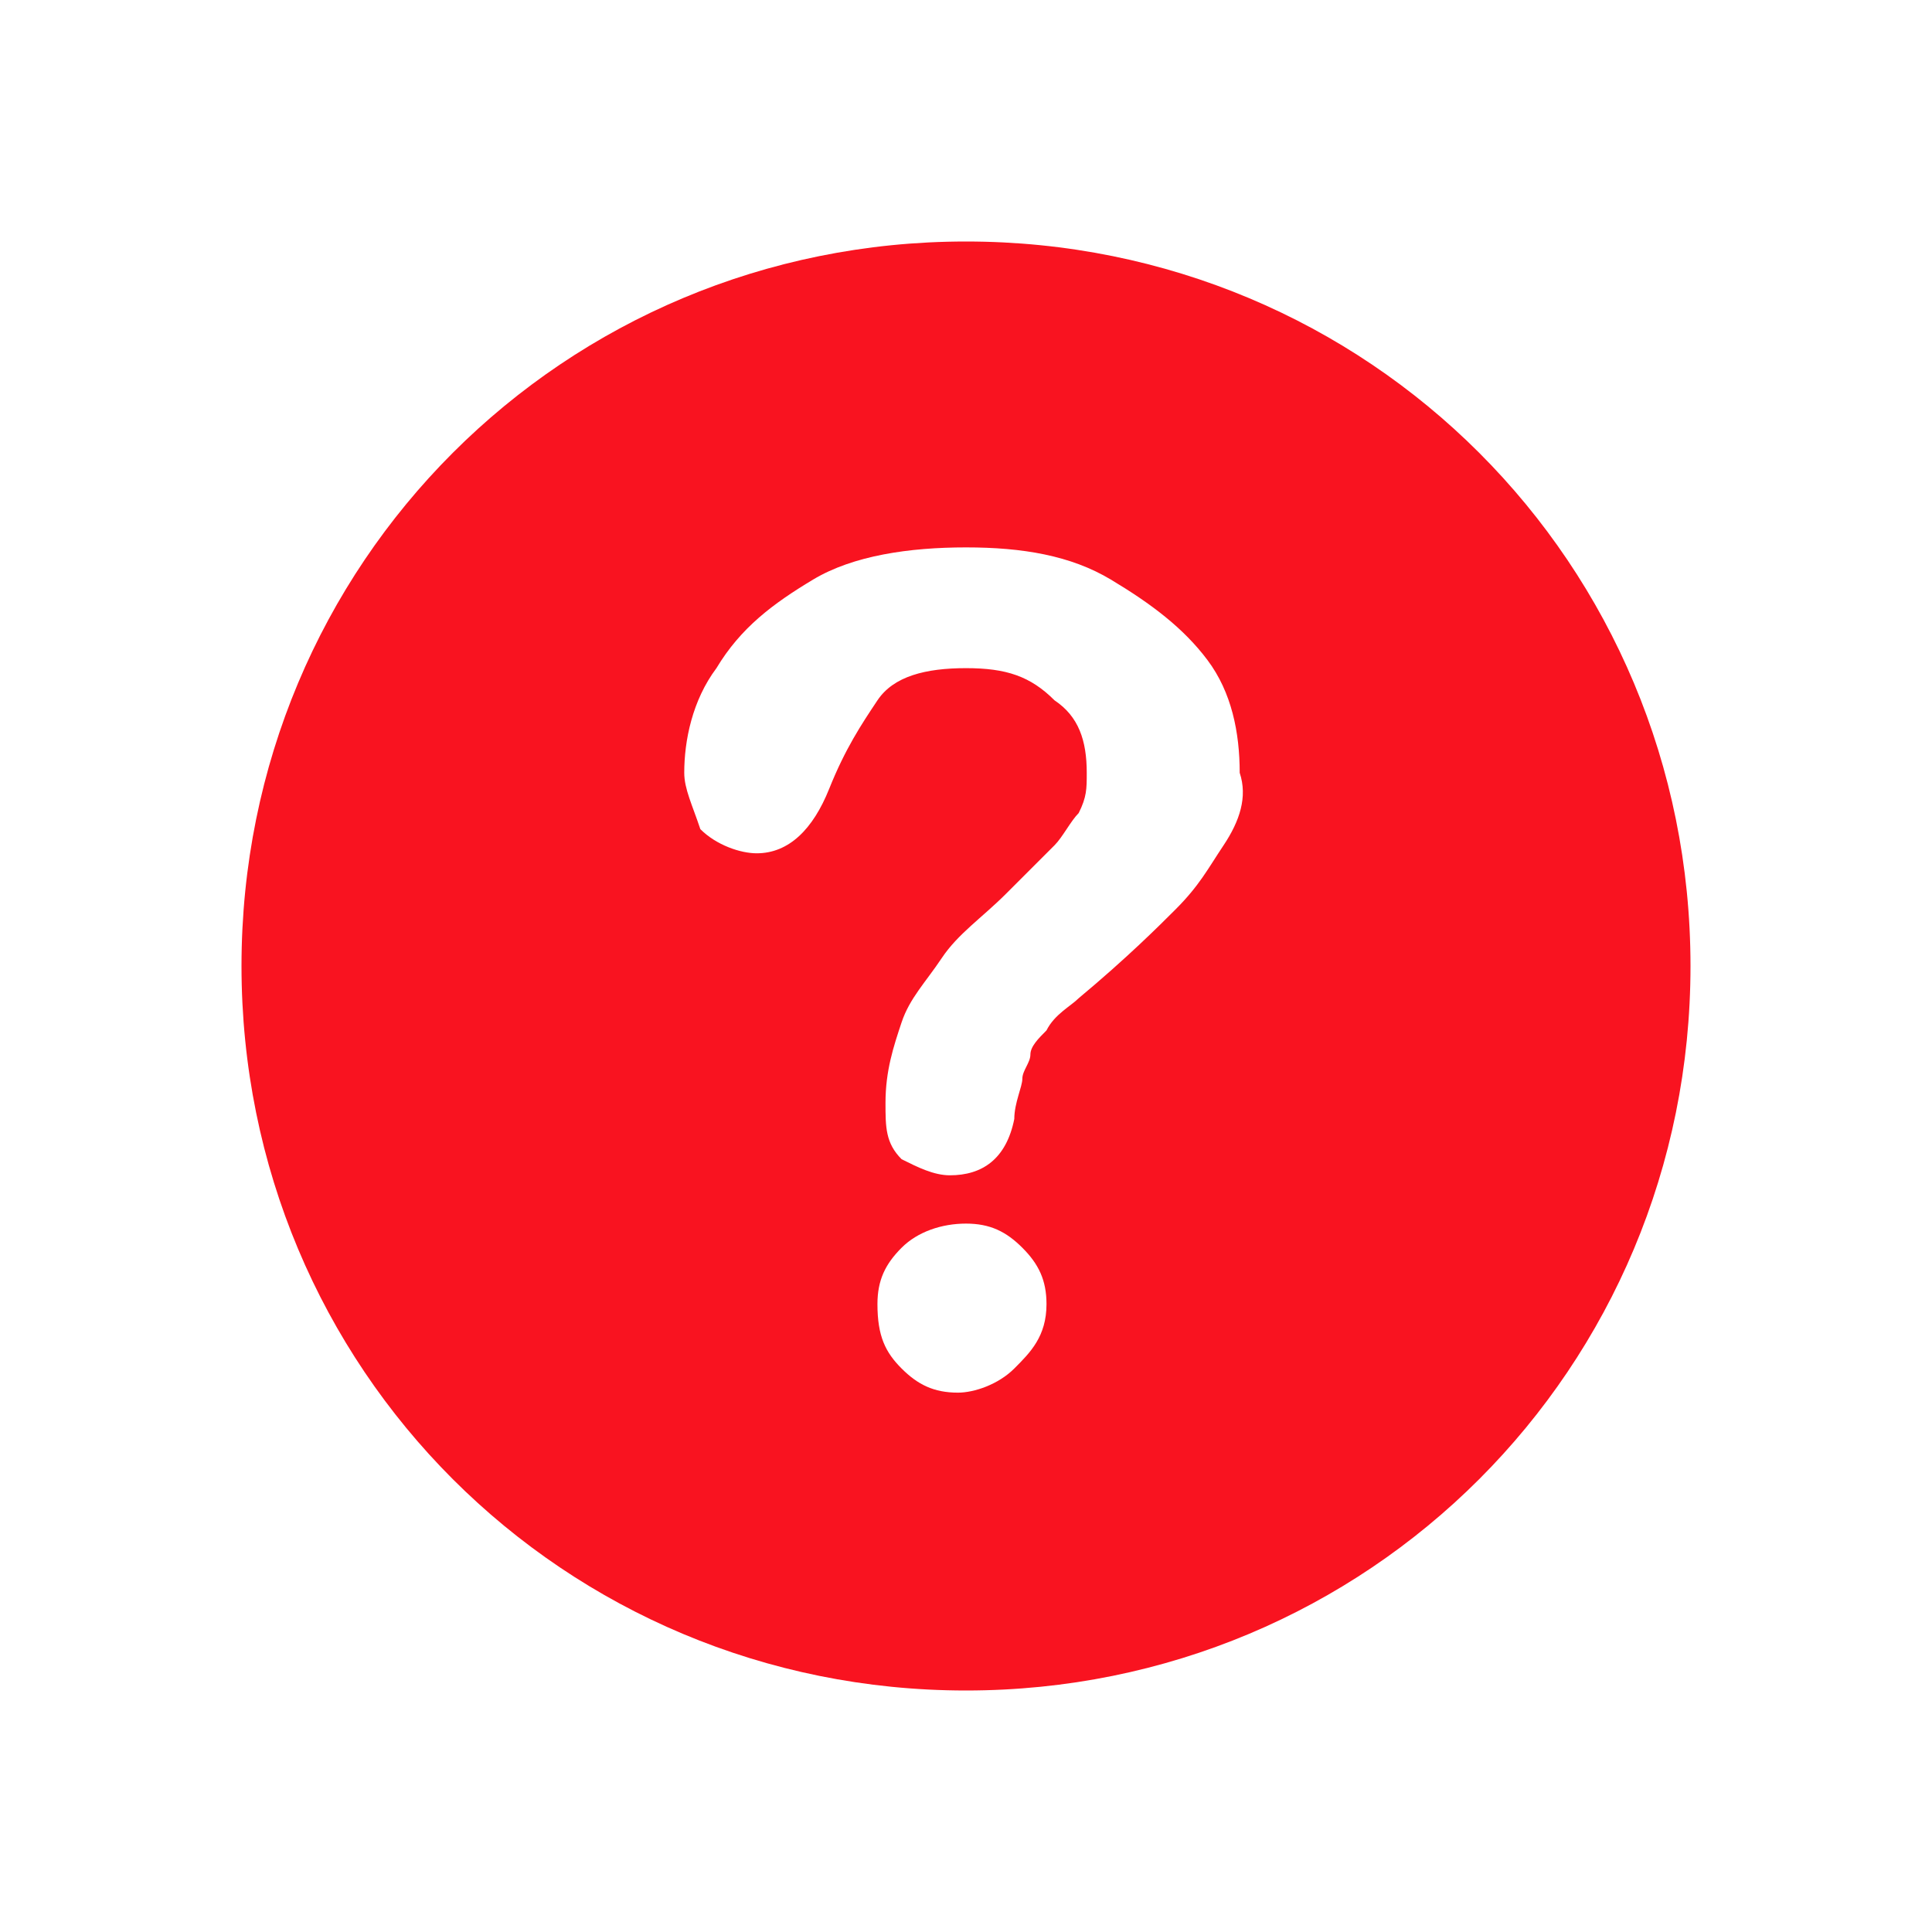 <svg xmlns="http://www.w3.org/2000/svg" viewBox="0 0 24 24" style="enable-background:new 0 0 24 24" xml:space="preserve"><path d="M12 3c-5 0-9 4-9 9s4 9 9 9 9-4 9-9-4-9-9-9zm.6 14c-.2.2-.5.3-.7.3-.3 0-.5-.1-.7-.3-.2-.2-.3-.4-.3-.8 0-.3.1-.5.3-.7.2-.2.5-.3.8-.3.3 0 .5.1.7.3s.3.4.3.7c0 .4-.2.6-.4.8zm2.6-6.5c-.2.3-.3.5-.6.8-.2.2-.6.6-1.2 1.1-.1.1-.3.2-.4.4-.1.1-.2.2-.2.3 0 .1-.1.2-.1.3 0 .1-.1.3-.1.5-.1.5-.4.7-.8.7-.2 0-.4-.1-.6-.2-.2-.2-.2-.4-.2-.7 0-.4.1-.7.2-1 .1-.3.3-.5.5-.8s.5-.5.8-.8l.6-.6c.1-.1.2-.3.3-.4.1-.2.1-.3.1-.5 0-.4-.1-.7-.4-.9-.3-.3-.6-.4-1.1-.4-.5 0-.9.1-1.1.4-.2.3-.4.6-.6 1.1-.2.5-.5.8-.9.8-.2 0-.5-.1-.7-.3-.1-.3-.2-.5-.2-.7 0-.4.1-.9.4-1.3.3-.5.7-.8 1.2-1.1.5-.3 1.2-.4 1.9-.4s1.3.1 1.8.4.9.6 1.2 1 .4.9.4 1.4c.1.3 0 .6-.2.9z" style="fill:#f91320"/></svg>
